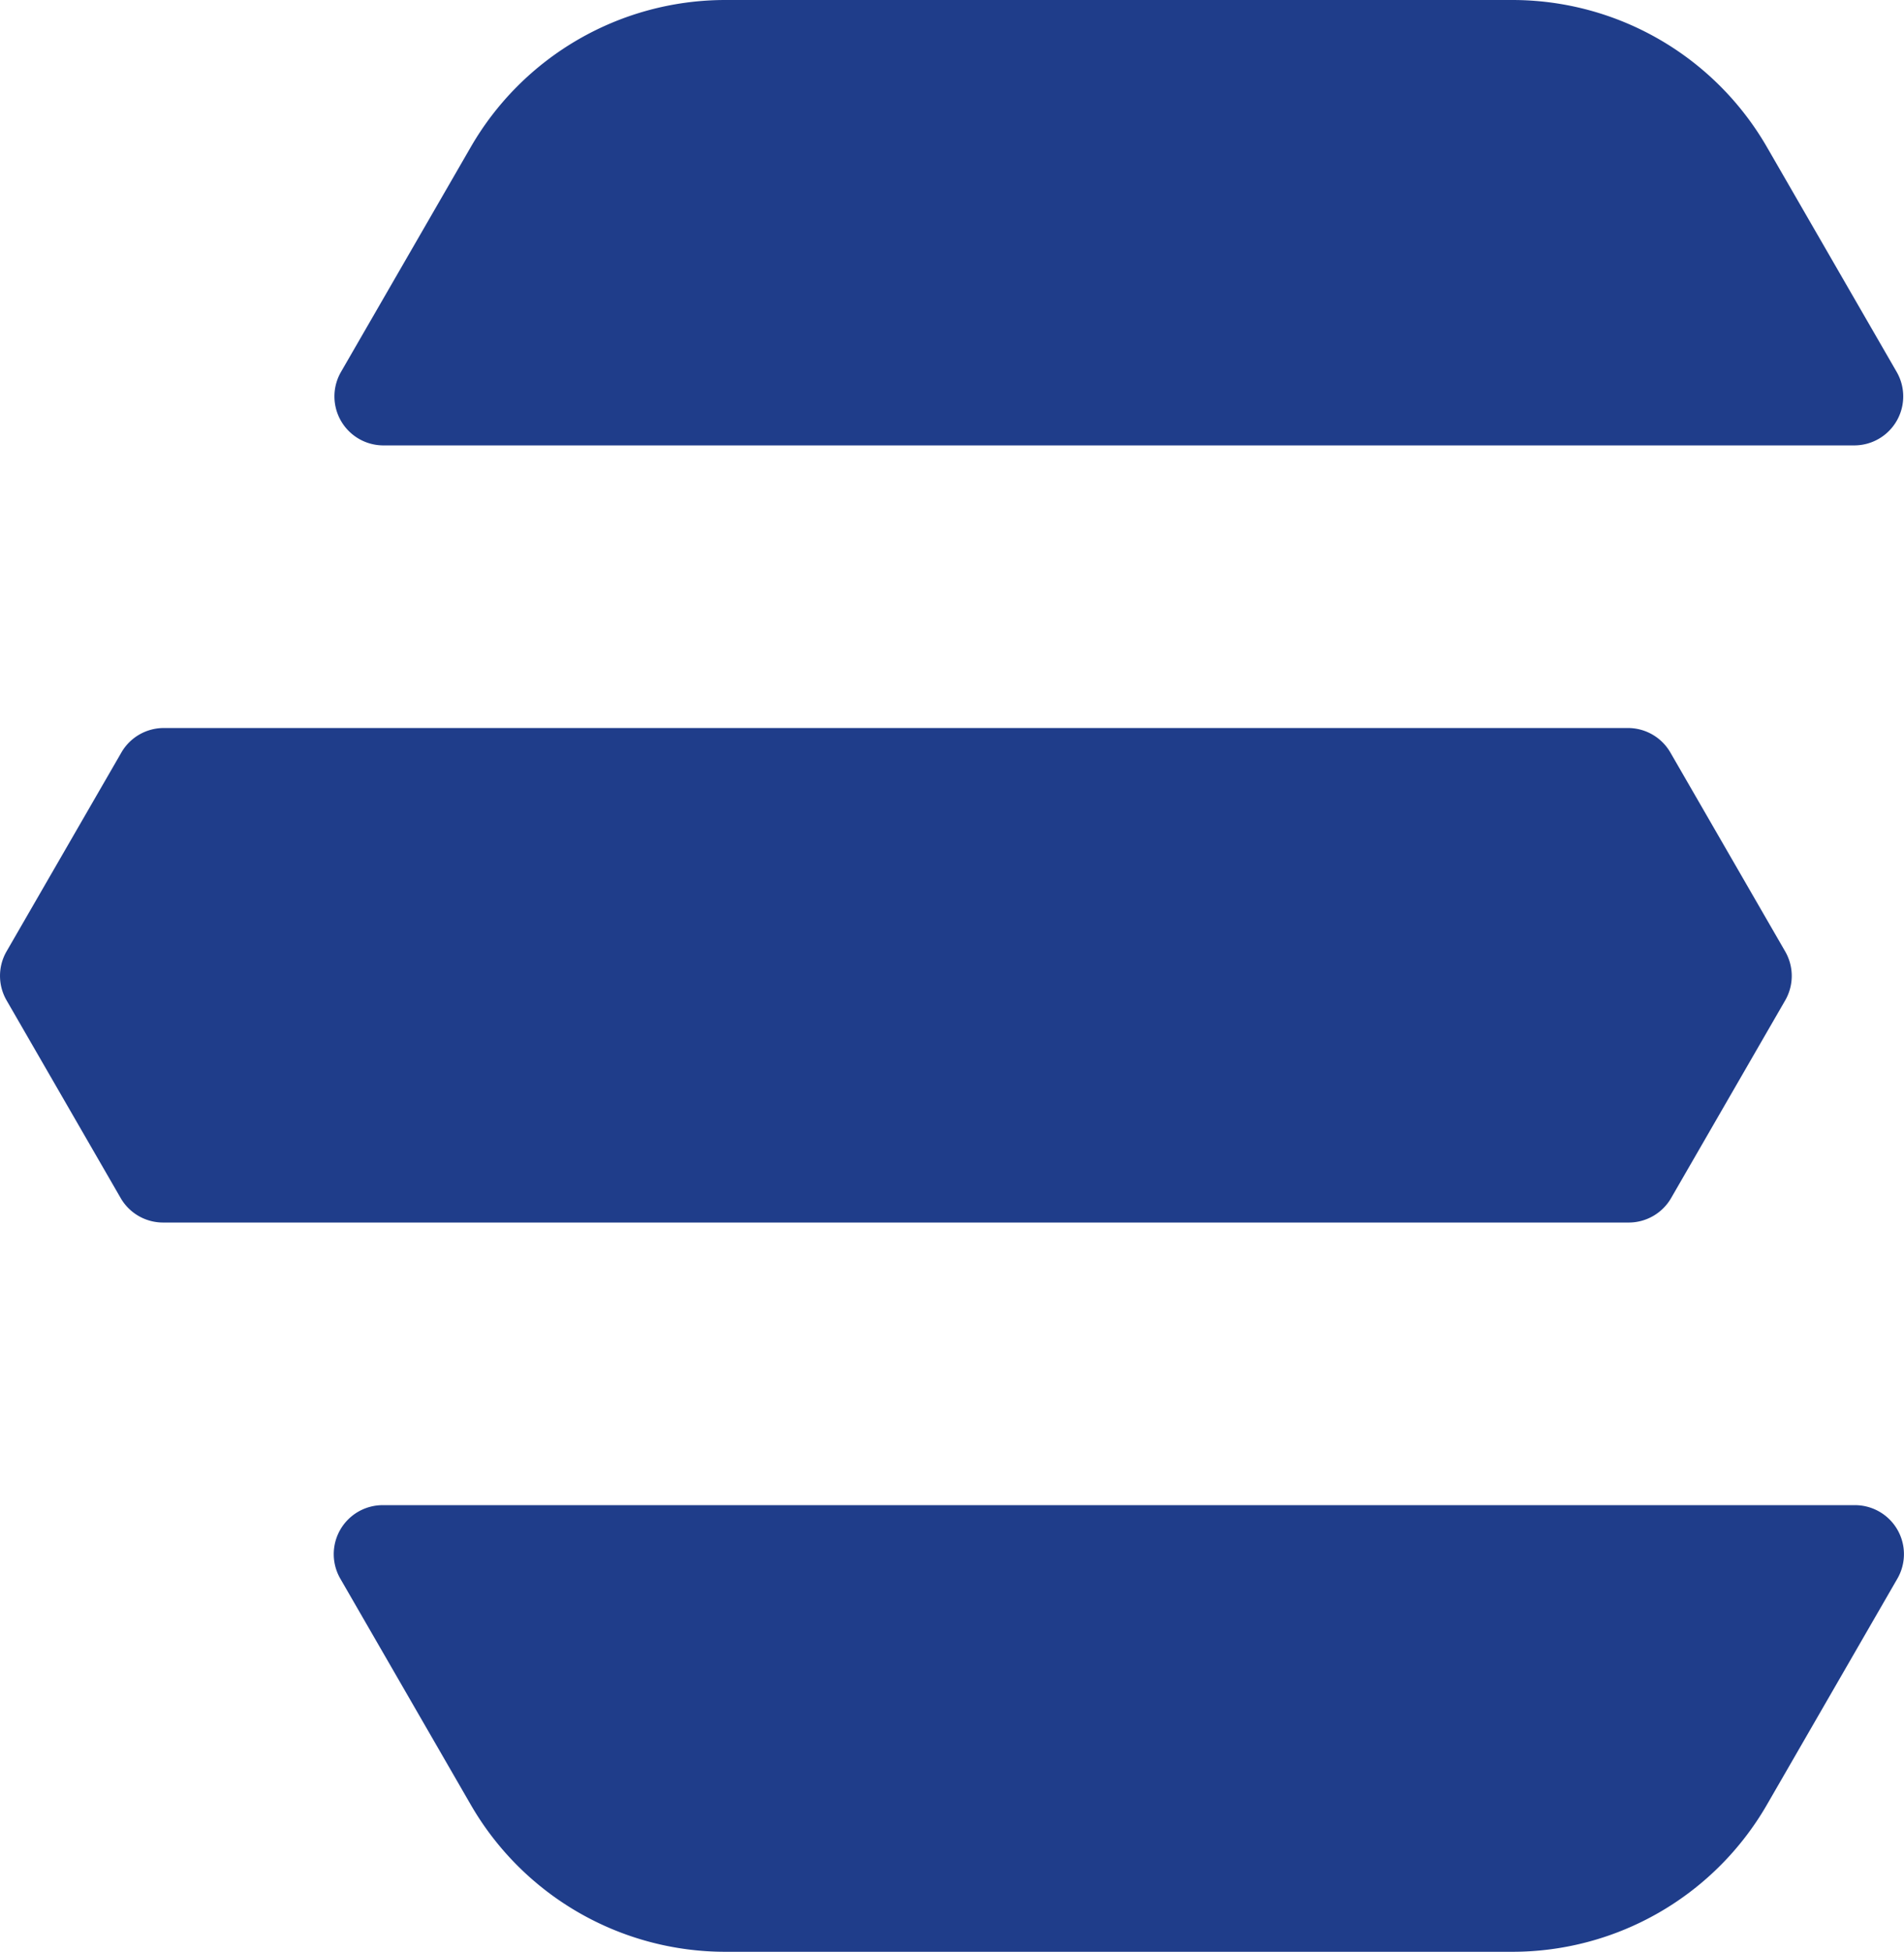 <svg xmlns="http://www.w3.org/2000/svg" width="10.328mm" height="10.583mm" viewBox="0 0 29.277 30"><defs><style>.a{fill:#1f3d8a;}</style></defs><path class="a" d="M25.696,18.415,27.45,15.377a.753.753,0,0,0,0-.753l-1.765-3.057a.753.753,0,0,0-.652-.377H2.518a.753.753,0,0,0-.652.377L.101,14.623a.753.753,0,0,0,0,.753l1.754,3.038a.753.753,0,0,0,.652.377H25.044A.753.753,0,0,0,25.696,18.415Z"/><path class="a" d="M28.523,23.135H5.885a.753.753,0,0,0-.652,1.13L7.239,27.74A4.52,4.52,0,0,0,11.153,30H23.255a4.52,4.52,0,0,0,3.914-2.26l2.006-3.475A.753.753,0,0,0,28.523,23.135Z"/><path class="a" d="M5.896,6.846H28.512a.753.753,0,0,0,.652-1.13L27.169,2.26A4.52,4.52,0,0,0,23.255,0H11.153A4.52,4.52,0,0,0,7.239,2.26L5.243,5.717A.753.753,0,0,0,5.896,6.846Z"/></svg>